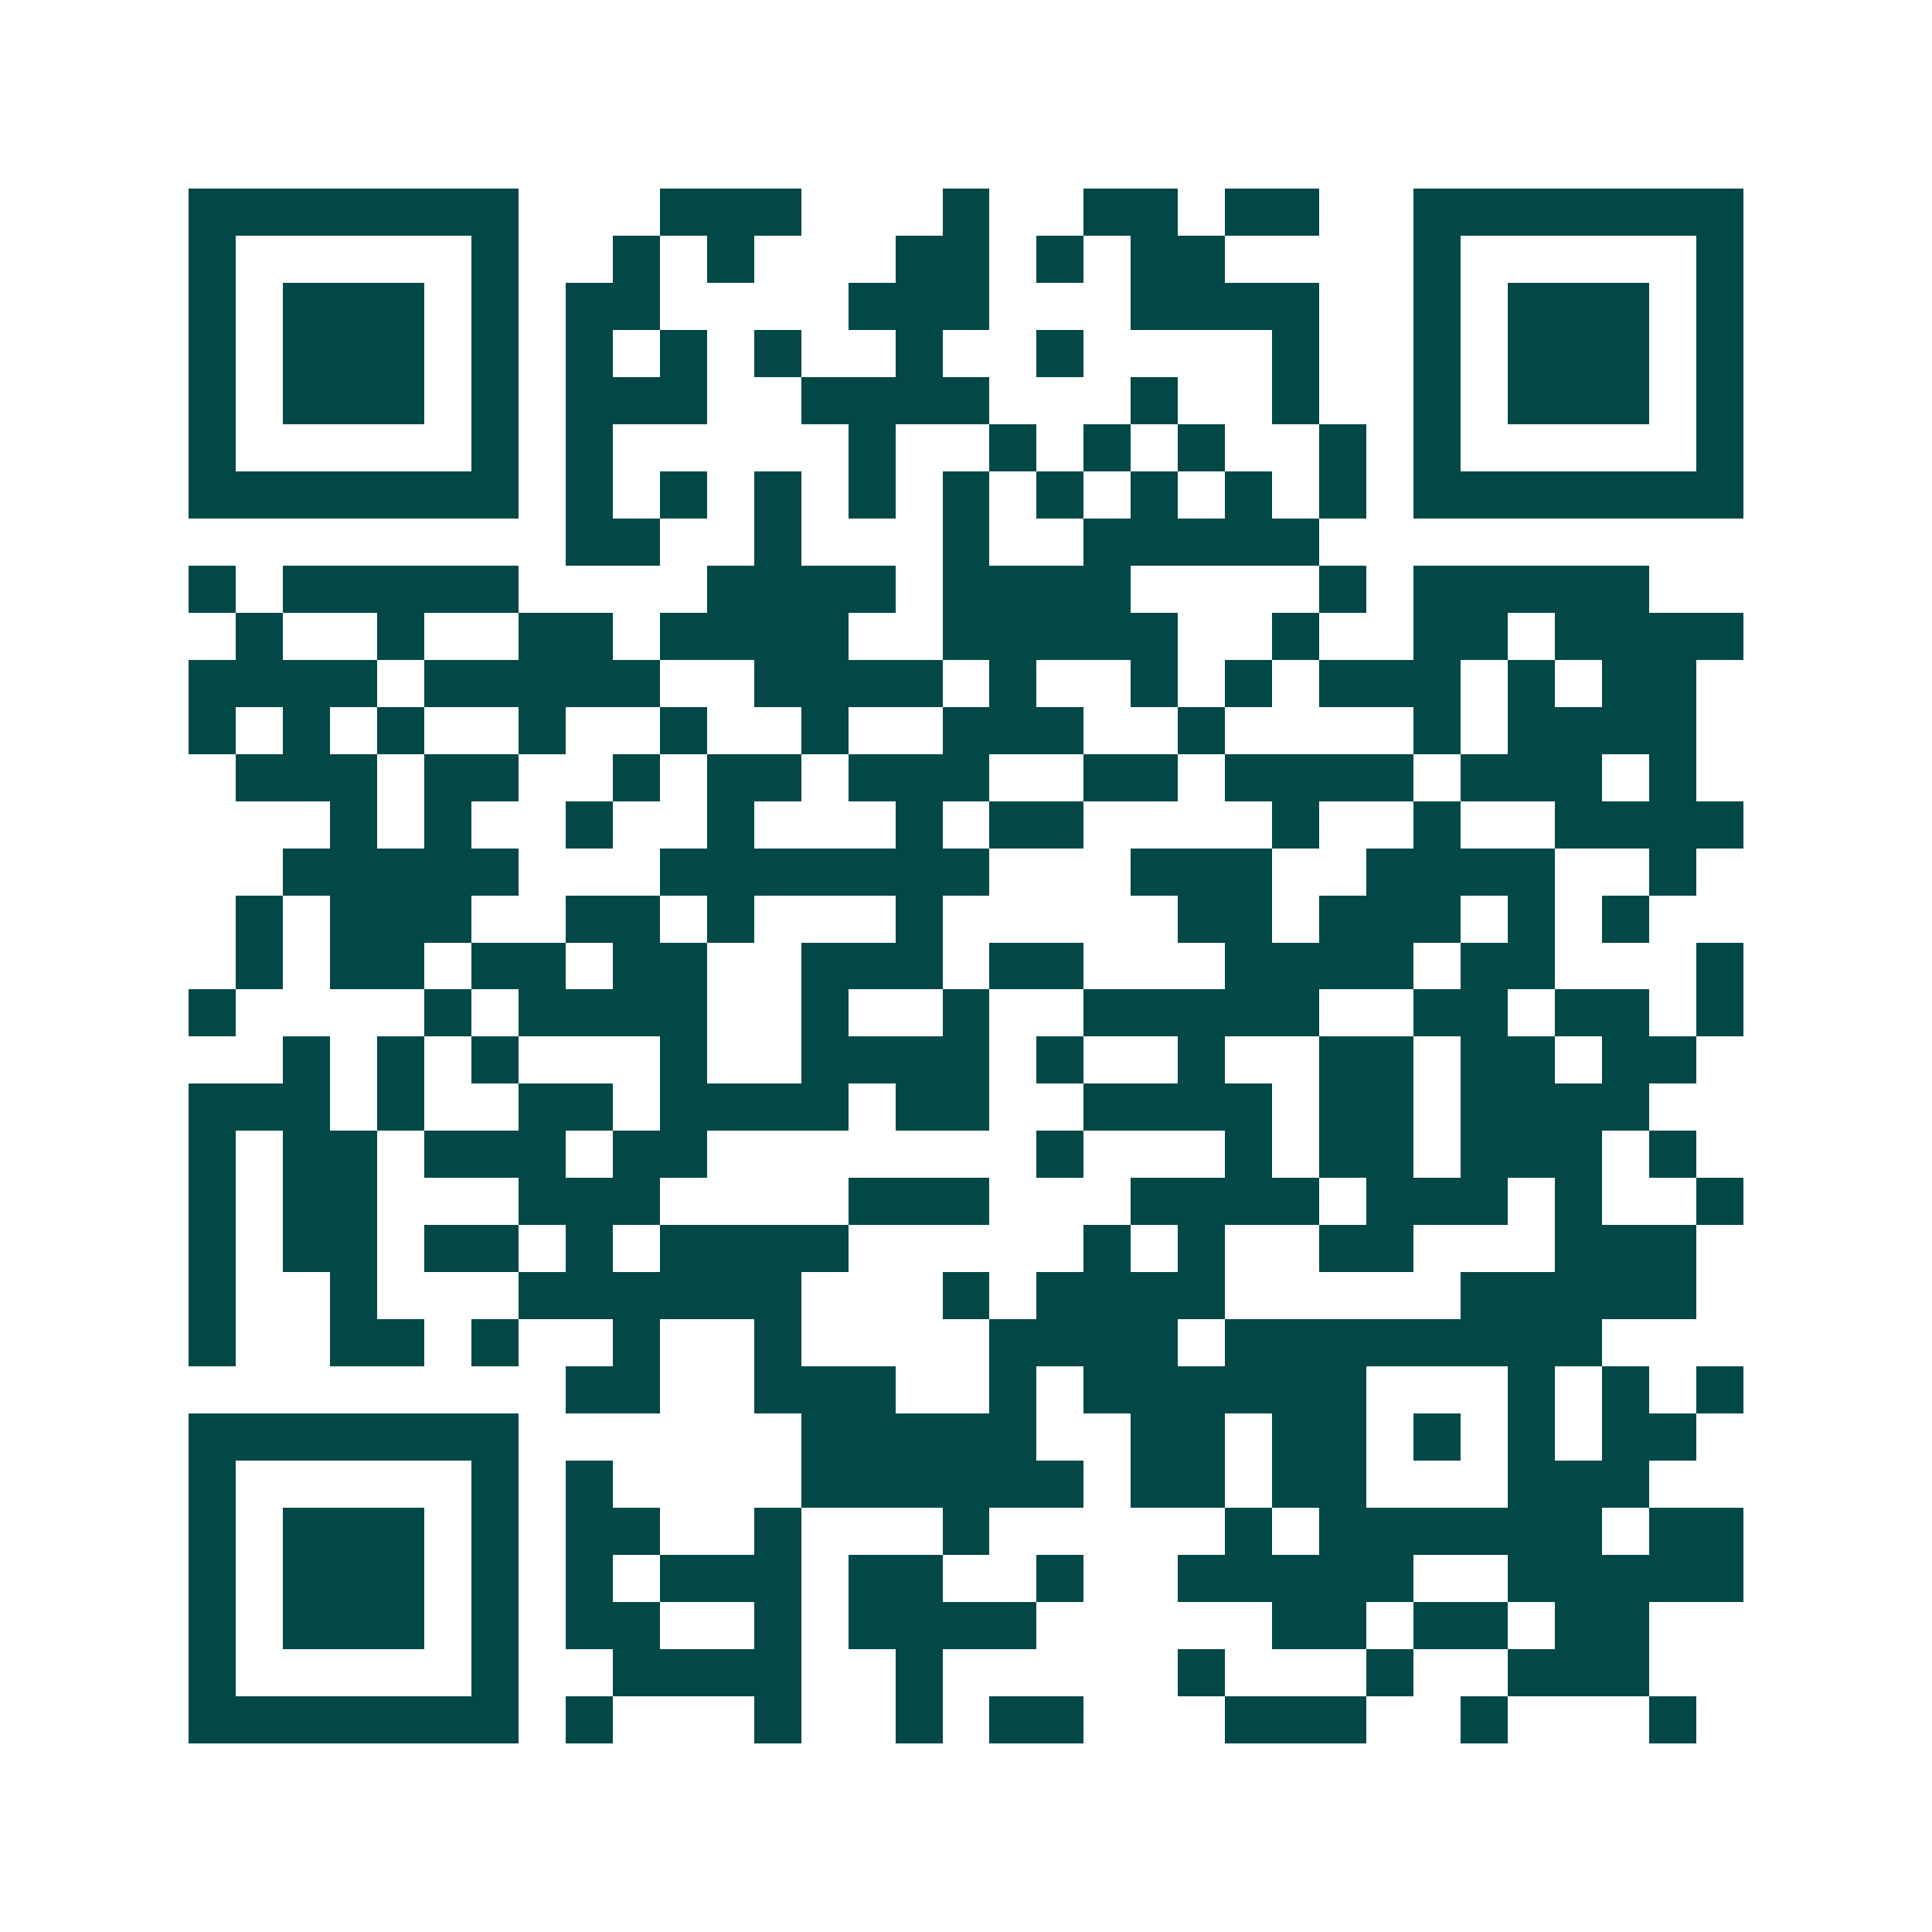 <svg xmlns="http://www.w3.org/2000/svg" width="200" height="200" viewBox="0 0 41 41" shape-rendering="crispEdges"><path fill="#ffffff" d="M0 0h41v41H0z"/><path stroke="#014847" d="M4 4.5h7m3 0h3m3 0h1m2 0h2m1 0h2m2 0h7M4 5.5h1m5 0h1m2 0h1m1 0h1m3 0h2m1 0h1m1 0h2m4 0h1m5 0h1M4 6.5h1m1 0h3m1 0h1m1 0h2m4 0h3m3 0h4m2 0h1m1 0h3m1 0h1M4 7.5h1m1 0h3m1 0h1m1 0h1m1 0h1m1 0h1m2 0h1m2 0h1m4 0h1m2 0h1m1 0h3m1 0h1M4 8.5h1m1 0h3m1 0h1m1 0h3m2 0h4m3 0h1m2 0h1m2 0h1m1 0h3m1 0h1M4 9.5h1m5 0h1m1 0h1m5 0h1m2 0h1m1 0h1m1 0h1m2 0h1m1 0h1m5 0h1M4 10.5h7m1 0h1m1 0h1m1 0h1m1 0h1m1 0h1m1 0h1m1 0h1m1 0h1m1 0h1m1 0h7M12 11.5h2m2 0h1m3 0h1m2 0h5M4 12.5h1m1 0h5m4 0h4m1 0h4m4 0h1m1 0h5M5 13.5h1m2 0h1m2 0h2m1 0h4m2 0h5m2 0h1m2 0h2m1 0h4M4 14.5h4m1 0h5m2 0h4m1 0h1m2 0h1m1 0h1m1 0h3m1 0h1m1 0h2M4 15.5h1m1 0h1m1 0h1m2 0h1m2 0h1m2 0h1m2 0h3m2 0h1m4 0h1m1 0h4M5 16.5h3m1 0h2m2 0h1m1 0h2m1 0h3m2 0h2m1 0h4m1 0h3m1 0h1M7 17.5h1m1 0h1m2 0h1m2 0h1m3 0h1m1 0h2m4 0h1m2 0h1m2 0h4M6 18.5h5m3 0h7m3 0h3m2 0h4m2 0h1M5 19.5h1m1 0h3m2 0h2m1 0h1m3 0h1m5 0h2m1 0h3m1 0h1m1 0h1M5 20.5h1m1 0h2m1 0h2m1 0h2m2 0h3m1 0h2m3 0h4m1 0h2m3 0h1M4 21.5h1m4 0h1m1 0h4m2 0h1m2 0h1m2 0h5m2 0h2m1 0h2m1 0h1M6 22.5h1m1 0h1m1 0h1m3 0h1m2 0h4m1 0h1m2 0h1m2 0h2m1 0h2m1 0h2M4 23.5h3m1 0h1m2 0h2m1 0h4m1 0h2m2 0h4m1 0h2m1 0h4M4 24.5h1m1 0h2m1 0h3m1 0h2m7 0h1m3 0h1m1 0h2m1 0h3m1 0h1M4 25.5h1m1 0h2m3 0h3m4 0h3m3 0h4m1 0h3m1 0h1m2 0h1M4 26.5h1m1 0h2m1 0h2m1 0h1m1 0h4m5 0h1m1 0h1m2 0h2m3 0h3M4 27.5h1m2 0h1m3 0h6m3 0h1m1 0h4m5 0h5M4 28.5h1m2 0h2m1 0h1m2 0h1m2 0h1m4 0h4m1 0h8M12 29.5h2m2 0h3m2 0h1m1 0h6m3 0h1m1 0h1m1 0h1M4 30.5h7m6 0h5m2 0h2m1 0h2m1 0h1m1 0h1m1 0h2M4 31.5h1m5 0h1m1 0h1m4 0h6m1 0h2m1 0h2m3 0h3M4 32.5h1m1 0h3m1 0h1m1 0h2m2 0h1m3 0h1m5 0h1m1 0h6m1 0h2M4 33.5h1m1 0h3m1 0h1m1 0h1m1 0h3m1 0h2m2 0h1m2 0h5m2 0h5M4 34.5h1m1 0h3m1 0h1m1 0h2m2 0h1m1 0h4m5 0h2m1 0h2m1 0h2M4 35.5h1m5 0h1m2 0h4m2 0h1m5 0h1m3 0h1m2 0h3M4 36.5h7m1 0h1m3 0h1m2 0h1m1 0h2m3 0h3m2 0h1m3 0h1"/></svg>
